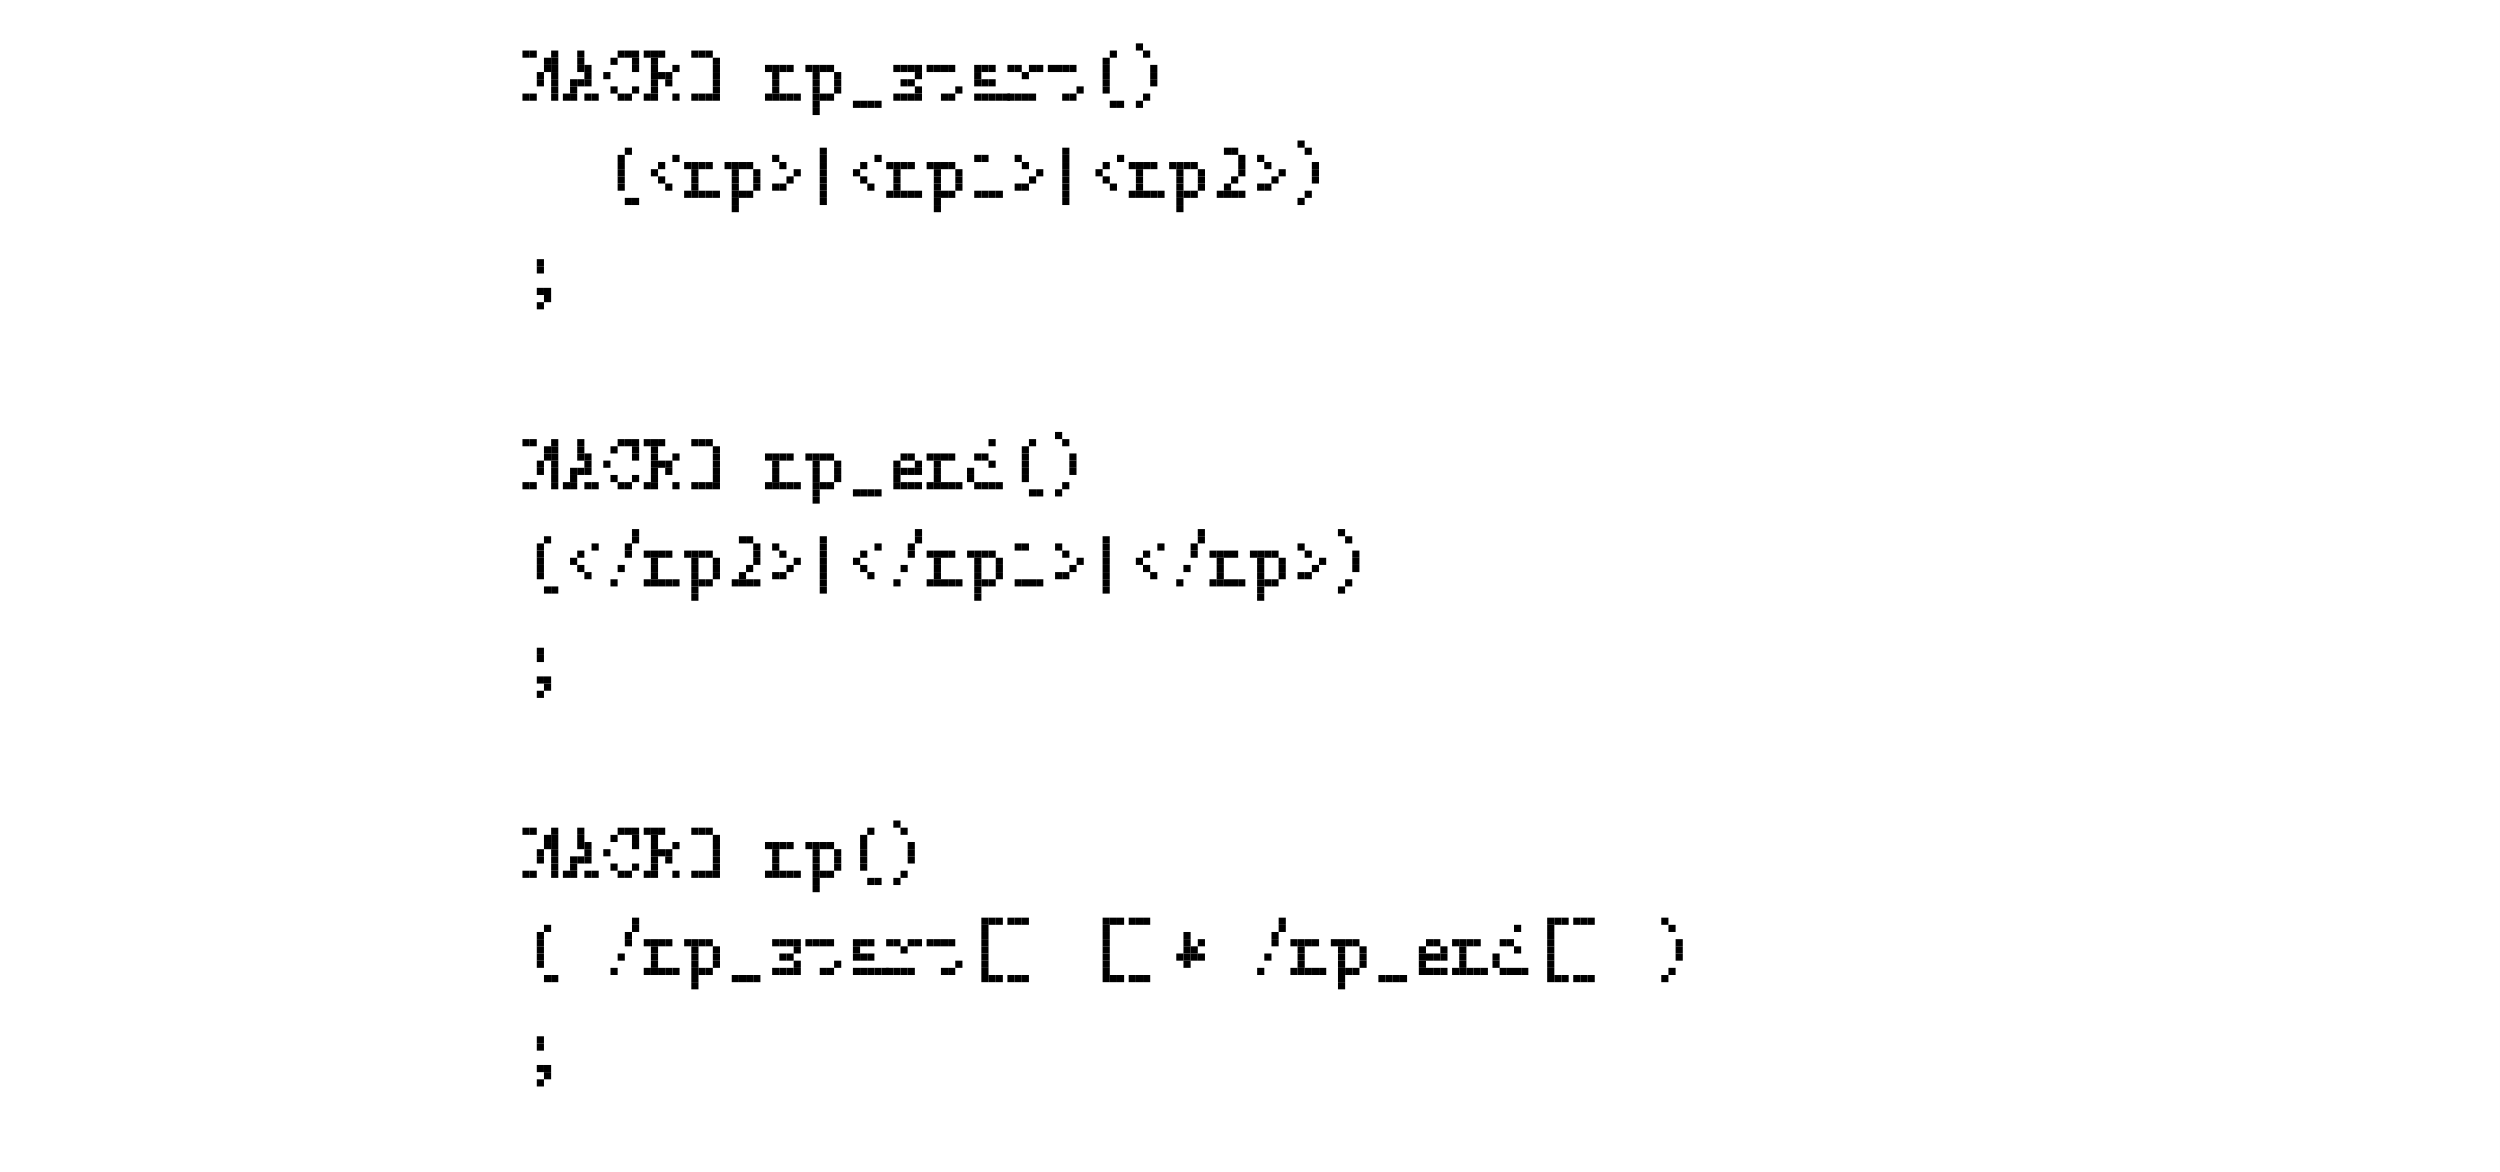<?xml version="1.0" encoding="UTF-8"?>
<svg xmlns="http://www.w3.org/2000/svg" xmlns:xlink="http://www.w3.org/1999/xlink" width="348.696pt" height="163.511pt" viewBox="0 0 348.696 163.511" version="1.2">
<rect x="0" y="0" width="348.696" height="163.511" fill="#808080" stroke="none"/>
<defs>
<g>
<symbol overflow="visible" id="glyph0-0">
<g transform="matrix(1,0,0,1,0,-7)">
<rect x="0" y="0" width="1" height="1"/>
<rect x="1" y="0" width="1" height="1"/>
<rect x="4" y="0" width="1" height="1"/>
<rect x="3" y="1" width="1" height="1"/>
<rect x="4" y="1" width="1" height="1"/>
<rect x="3" y="2" width="1" height="1"/>
<rect x="4" y="2" width="1" height="1"/>
<rect x="2" y="3" width="1" height="1"/>
<rect x="4" y="3" width="1" height="1"/>
<rect x="2" y="4" width="1" height="1"/>
<rect x="4" y="4" width="1" height="1"/>
<rect x="4" y="5" width="1" height="1"/>
<rect x="0" y="6" width="1" height="1"/>
<rect x="1" y="6" width="1" height="1"/>
<rect x="4" y="6" width="1" height="1"/>
</g>
</symbol>
<symbol overflow="visible" id="glyph0-1">
<g transform="matrix(1,0,0,1,0,-7)">
<rect x="2" y="0" width="1" height="1"/>
<rect x="2" y="1" width="1" height="1"/>
<rect x="2" y="2" width="1" height="1"/>
<rect x="3" y="2" width="1" height="1"/>
<rect x="3" y="3" width="1" height="1"/>
<rect x="1" y="4" width="1" height="1"/>
<rect x="2" y="4" width="1" height="1"/>
<rect x="3" y="4" width="1" height="1"/>
<rect x="1" y="5" width="1" height="1"/>
<rect x="0" y="6" width="1" height="1"/>
<rect x="1" y="6" width="1" height="1"/>
<rect x="3" y="6" width="1" height="1"/>
<rect x="4" y="6" width="1" height="1"/>
</g>
</symbol>
<symbol overflow="visible" id="glyph0-2">
<g transform="matrix(1,0,0,1,0,-7)">
<rect x="2" y="0" width="1" height="1"/>
<rect x="3" y="0" width="1" height="1"/>
<rect x="4" y="0" width="1" height="1"/>
<rect x="1" y="1" width="1" height="1"/>
<rect x="4" y="1" width="1" height="1"/>
<rect x="4" y="2" width="1" height="1"/>
<rect x="0" y="3" width="1" height="1"/>
<rect x="1" y="5" width="1" height="1"/>
<rect x="4" y="5" width="1" height="1"/>
<rect x="2" y="6" width="1" height="1"/>
<rect x="3" y="6" width="1" height="1"/>
</g>
</symbol>
<symbol overflow="visible" id="glyph0-3">
<g transform="matrix(1,0,0,1,0,-7)">
<rect x="0" y="0" width="1" height="1"/>
<rect x="1" y="0" width="1" height="1"/>
<rect x="2" y="0" width="1" height="1"/>
<rect x="1" y="1" width="1" height="1"/>
<rect x="1" y="2" width="1" height="1"/>
<rect x="4" y="2" width="1" height="1"/>
<rect x="1" y="3" width="1" height="1"/>
<rect x="2" y="3" width="1" height="1"/>
<rect x="3" y="3" width="1" height="1"/>
<rect x="1" y="4" width="1" height="1"/>
<rect x="3" y="4" width="1" height="1"/>
<rect x="1" y="5" width="1" height="1"/>
<rect x="0" y="6" width="1" height="1"/>
<rect x="1" y="6" width="1" height="1"/>
<rect x="4" y="6" width="1" height="1"/>
</g>
</symbol>
<symbol overflow="visible" id="glyph0-4">
<g transform="matrix(1,0,0,1,0,-7)">
<rect x="1" y="0" width="1" height="1"/>
<rect x="2" y="0" width="1" height="1"/>
<rect x="3" y="0" width="1" height="1"/>
<rect x="4" y="1" width="1" height="1"/>
<rect x="4" y="2" width="1" height="1"/>
<rect x="4" y="3" width="1" height="1"/>
<rect x="4" y="4" width="1" height="1"/>
<rect x="4" y="5" width="1" height="1"/>
<rect x="1" y="6" width="1" height="1"/>
<rect x="2" y="6" width="1" height="1"/>
<rect x="3" y="6" width="1" height="1"/>
<rect x="4" y="6" width="1" height="1"/>
</g>
</symbol>
<symbol overflow="visible" id="glyph0-5">
<g transform="matrix(1,0,0,1,0,-5)">
<rect x="0" y="0" width="1" height="1"/>
<rect x="1" y="0" width="1" height="1"/>
<rect x="2" y="0" width="1" height="1"/>
<rect x="3" y="0" width="1" height="1"/>
<rect x="1" y="1" width="1" height="1"/>
<rect x="1" y="2" width="1" height="1"/>
<rect x="1" y="3" width="1" height="1"/>
<rect x="0" y="4" width="1" height="1"/>
<rect x="1" y="4" width="1" height="1"/>
<rect x="2" y="4" width="1" height="1"/>
<rect x="3" y="4" width="1" height="1"/>
<rect x="4" y="4" width="1" height="1"/>
</g>
</symbol>
<symbol overflow="visible" id="glyph0-6">
<g transform="matrix(1,0,0,1,0,-5)">
<rect x="0" y="0" width="1" height="1"/>
<rect x="1" y="0" width="1" height="1"/>
<rect x="2" y="0" width="1" height="1"/>
<rect x="3" y="0" width="1" height="1"/>
<rect x="1" y="1" width="1" height="1"/>
<rect x="4" y="1" width="1" height="1"/>
<rect x="1" y="2" width="1" height="1"/>
<rect x="4" y="2" width="1" height="1"/>
<rect x="1" y="3" width="1" height="1"/>
<rect x="4" y="3" width="1" height="1"/>
<rect x="1" y="4" width="1" height="1"/>
<rect x="2" y="4" width="1" height="1"/>
<rect x="3" y="4" width="1" height="1"/>
<rect x="1" y="5" width="1" height="1"/>
<rect x="1" y="6" width="1" height="1"/>
</g>
</symbol>
<symbol overflow="visible" id="glyph0-7">
<g>
<rect x="1" y="0" width="1" height="1"/>
<rect x="2" y="0" width="1" height="1"/>
<rect x="3" y="0" width="1" height="1"/>
<rect x="4" y="0" width="1" height="1"/>
</g>
</symbol>
<symbol overflow="visible" id="glyph0-8">
<g transform="matrix(1,0,0,1,0,-5)">
<rect x="1" y="0" width="1" height="1"/>
<rect x="2" y="0" width="1" height="1"/>
<rect x="3" y="0" width="1" height="1"/>
<rect x="4" y="0" width="1" height="1"/>
<rect x="4" y="1" width="1" height="1"/>
<rect x="2" y="2" width="1" height="1"/>
<rect x="3" y="2" width="1" height="1"/>
<rect x="4" y="3" width="1" height="1"/>
<rect x="1" y="4" width="1" height="1"/>
<rect x="2" y="4" width="1" height="1"/>
<rect x="3" y="4" width="1" height="1"/>
<rect x="4" y="4" width="1" height="1"/>
</g>
</symbol>
<symbol overflow="visible" id="glyph0-9">
<g transform="matrix(1,0,0,1,0,-6)">
<rect x="0" y="1" width="1" height="1"/>
<rect x="1" y="1" width="1" height="1"/>
<rect x="2" y="1" width="1" height="1"/>
<rect x="3" y="1" width="1" height="1"/>
<rect x="4" y="4" width="1" height="1"/>
<rect x="2" y="5" width="1" height="1"/>
<rect x="3" y="5" width="1" height="1"/>
</g>
</symbol>
<symbol overflow="visible" id="glyph0-10">
<g transform="matrix(1,0,0,1,0,-5)">
<rect x="1" y="0" width="1" height="1"/>
<rect x="2" y="0" width="1" height="1"/>
<rect x="3" y="0" width="1" height="1"/>
<rect x="1" y="1" width="1" height="1"/>
<rect x="1" y="2" width="1" height="1"/>
<rect x="2" y="2" width="1" height="1"/>
<rect x="3" y="2" width="1" height="1"/>
<rect x="1" y="4" width="1" height="1"/>
<rect x="2" y="4" width="1" height="1"/>
<rect x="3" y="4" width="1" height="1"/>
<rect x="4" y="4" width="1" height="1"/>
<rect x="5" y="4" width="1" height="1"/>
</g>
</symbol>
<symbol overflow="visible" id="glyph0-11">
<g transform="matrix(1,0,0,1,0,-5)">
<rect x="0" y="0" width="1" height="1"/>
<rect x="1" y="0" width="1" height="1"/>
<rect x="3" y="0" width="1" height="1"/>
<rect x="4" y="0" width="1" height="1"/>
<rect x="2" y="1" width="1" height="1"/>
<rect x="0" y="4" width="1" height="1"/>
<rect x="1" y="4" width="1" height="1"/>
<rect x="2" y="4" width="1" height="1"/>
<rect x="3" y="4" width="1" height="1"/>
</g>
</symbol>
<symbol overflow="visible" id="glyph0-12">
<g transform="matrix(1,0,0,1,1,-8)">
<rect x="2" y="1" width="1" height="1"/>
<rect x="1" y="2" width="1" height="1"/>
<rect x="1" y="3" width="1" height="1"/>
<rect x="1" y="4" width="1" height="1"/>
<rect x="1" y="5" width="1" height="1"/>
<rect x="1" y="6" width="1" height="1"/>
<rect x="2" y="8" width="1" height="1"/>
<rect x="3" y="8" width="1" height="1"/>
</g>
</symbol>
<symbol overflow="visible" id="glyph0-13">
<g transform="matrix(1,0,0,1,0,-8)">
<rect x="1" y="0" width="1" height="1"/>
<rect x="2" y="1" width="1" height="1"/>
<rect x="3" y="3" width="1" height="1"/>
<rect x="3" y="4" width="1" height="1"/>
<rect x="3" y="5" width="1" height="1"/>
<rect x="2" y="7" width="1" height="1"/>
<rect x="1" y="8" width="1" height="1"/>
</g>
</symbol>
<symbol overflow="visible" id="glyph0-14">
<g transform="matrix(1,0,0,1,0,-7)">
<rect x="4" y="1" width="1" height="1"/>
<rect x="2" y="2" width="1" height="1"/>
<rect x="1" y="3" width="1" height="1"/>
<rect x="2" y="4" width="1" height="1"/>
<rect x="3" y="5" width="1" height="1"/>
</g>
</symbol>
<symbol overflow="visible" id="glyph0-15">
<g transform="matrix(1,0,0,1,0,-7)">
<rect x="1" y="1" width="1" height="1"/>
<rect x="2" y="2" width="1" height="1"/>
<rect x="4" y="3" width="1" height="1"/>
<rect x="3" y="4" width="1" height="1"/>
<rect x="1" y="5" width="1" height="1"/>
<rect x="2" y="5" width="1" height="1"/>
</g>
</symbol>
<symbol overflow="visible" id="glyph0-16">
<g transform="matrix(1,0,0,1,2,-8)">
<rect x="0" y="1" width="1" height="1"/>
<rect x="0" y="2" width="1" height="1"/>
<rect x="0" y="3" width="1" height="1"/>
<rect x="0" y="4" width="1" height="1"/>
<rect x="0" y="5" width="1" height="1"/>
<rect x="0" y="6" width="1" height="1"/>
<rect x="0" y="7" width="1" height="1"/>
<rect x="0" y="8" width="1" height="1"/>
</g>
</symbol>
<symbol overflow="visible" id="glyph0-17">
<g transform="matrix(1,0,0,1,1,-7)">
<rect x="0" y="1" width="1" height="1"/>
<rect x="1" y="1" width="1" height="1"/>
<rect x="0" y="6" width="1" height="1"/>
<rect x="1" y="6" width="1" height="1"/>
<rect x="2" y="6" width="1" height="1"/>
<rect x="3" y="6" width="1" height="1"/>
</g>
</symbol>
<symbol overflow="visible" id="glyph0-18">
<g transform="matrix(1,0,0,1,0,-7)">
<rect x="2" y="0" width="1" height="1"/>
<rect x="3" y="0" width="1" height="1"/>
<rect x="4" y="1" width="1" height="1"/>
<rect x="4" y="2" width="1" height="1"/>
<rect x="4" y="3" width="1" height="1"/>
<rect x="3" y="4" width="1" height="1"/>
<rect x="2" y="5" width="1" height="1"/>
<rect x="1" y="6" width="1" height="1"/>
<rect x="2" y="6" width="1" height="1"/>
<rect x="3" y="6" width="1" height="1"/>
<rect x="4" y="6" width="1" height="1"/>
</g>
</symbol>
<symbol overflow="visible" id="glyph0-19">
<g transform="matrix(1,0,0,1,1,-5)">
<rect x="1" y="0" width="1" height="1"/>
<rect x="1" y="1" width="1" height="1"/>
<rect x="1" y="4" width="1" height="1"/>
<rect x="2" y="4" width="1" height="1"/>
<rect x="2" y="5" width="1" height="1"/>
<rect x="1" y="6" width="1" height="1"/>
</g>
</symbol>
<symbol overflow="visible" id="glyph0-20">
<g transform="matrix(1,0,0,1,0,-5)">
<rect x="2" y="0" width="1" height="1"/>
<rect x="3" y="0" width="1" height="1"/>
<rect x="1" y="1" width="1" height="1"/>
<rect x="4" y="1" width="1" height="1"/>
<rect x="1" y="2" width="1" height="1"/>
<rect x="2" y="2" width="1" height="1"/>
<rect x="3" y="2" width="1" height="1"/>
<rect x="4" y="2" width="1" height="1"/>
<rect x="1" y="3" width="1" height="1"/>
<rect x="1" y="4" width="1" height="1"/>
<rect x="2" y="4" width="1" height="1"/>
<rect x="3" y="4" width="1" height="1"/>
<rect x="4" y="4" width="1" height="1"/>
</g>
</symbol>
<symbol overflow="visible" id="glyph0-21">
<g transform="matrix(1,0,0,1,0,-7)">
<rect x="3" y="0" width="1" height="1"/>
<rect x="1" y="2" width="1" height="1"/>
<rect x="2" y="2" width="1" height="1"/>
<rect x="3" y="3" width="1" height="1"/>
<rect x="0" y="4" width="1" height="1"/>
<rect x="0" y="5" width="1" height="1"/>
<rect x="1" y="6" width="1" height="1"/>
<rect x="2" y="6" width="1" height="1"/>
<rect x="3" y="6" width="1" height="1"/>
<rect x="4" y="6" width="1" height="1"/>
</g>
</symbol>
<symbol overflow="visible" id="glyph0-22">
<g transform="matrix(1,0,0,1,0,-8)">
<rect x="4" y="0" width="1" height="1"/>
<rect x="4" y="1" width="1" height="1"/>
<rect x="3" y="2" width="1" height="1"/>
<rect x="3" y="3" width="1" height="1"/>
<rect x="2" y="5" width="1" height="1"/>
<rect x="1" y="7" width="1" height="1"/>
</g>
</symbol>
<symbol overflow="visible" id="glyph0-23">
<g transform="matrix(1,0,0,1,2,-8)">
<rect x="0" y="0" width="1" height="1"/>
<rect x="1" y="0" width="1" height="1"/>
<rect x="2" y="0" width="1" height="1"/>
<rect x="0" y="1" width="1" height="1"/>
<rect x="0" y="2" width="1" height="1"/>
<rect x="0" y="3" width="1" height="1"/>
<rect x="0" y="4" width="1" height="1"/>
<rect x="0" y="5" width="1" height="1"/>
<rect x="0" y="6" width="1" height="1"/>
<rect x="0" y="7" width="1" height="1"/>
<rect x="0" y="8" width="1" height="1"/>
<rect x="1" y="8" width="1" height="1"/>
<rect x="2" y="8" width="1" height="1"/>
</g>
</symbol>
<symbol overflow="visible" id="glyph0-24">
<g transform="matrix(1,0,0,1,0,-8)">
<rect x="0" y="0" width="1" height="1"/>
<rect x="1" y="0" width="1" height="1"/>
<rect x="2" y="0" width="1" height="1"/>
<rect x="0" y="8" width="1" height="1"/>
<rect x="1" y="8" width="1" height="1"/>
<rect x="2" y="8" width="1" height="1"/>
</g>
</symbol>
<symbol overflow="visible" id="glyph0-25">
<g transform="matrix(1,0,0,1,0,-6)">
<rect x="2" y="0" width="1" height="1"/>
<rect x="2" y="1" width="1" height="1"/>
<rect x="4" y="1" width="1" height="1"/>
<rect x="2" y="2" width="1" height="1"/>
<rect x="3" y="2" width="1" height="1"/>
<rect x="1" y="3" width="1" height="1"/>
<rect x="2" y="3" width="1" height="1"/>
<rect x="3" y="3" width="1" height="1"/>
<rect x="4" y="3" width="1" height="1"/>
<rect x="2" y="4" width="1" height="1"/>
</g>
</symbol>
</g>
<clipPath id="clip1">
  <path d="M 0 0 L 348.695 0 L 348.695 163.512 L 0 163.512 Z M 0 0 "/>
</clipPath>
</defs>
<g id="surface1">
<g clip-path="url(#clip1)" clip-rule="nonzero">
<path style=" stroke:none;fill-rule:nonzero;fill:rgb(100%,100%,100%);fill-opacity:1;" d="M 0 163.512 L 348.695 163.512 L 348.695 0 L 0 0 Z M 0 163.512 "/>
</g>
<g style="fill:rgb(0%,0%,0%);fill-opacity:1;">
  <use xlink:href="#glyph0-0" x="72.871" y="14.049"/>
  <use xlink:href="#glyph0-1" x="78.509" y="14.049"/>
  <use xlink:href="#glyph0-2" x="84.146" y="14.049"/>
  <use xlink:href="#glyph0-3" x="89.784" y="14.049"/>
  <use xlink:href="#glyph0-4" x="95.421" y="14.049"/>
</g>
<g style="fill:rgb(0%,0%,0%);fill-opacity:1;">
  <use xlink:href="#glyph0-5" x="106.699" y="14.049"/>
  <use xlink:href="#glyph0-6" x="112.337" y="14.049"/>
</g>
<g style="fill:rgb(0%,0%,0%);fill-opacity:1;">
  <use xlink:href="#glyph0-7" x="117.963" y="14.049"/>
  <use xlink:href="#glyph0-8" x="123.601" y="14.049"/>
  <use xlink:href="#glyph0-9" x="129.239" y="14.049"/>
  <use xlink:href="#glyph0-10" x="134.876" y="14.049"/>
  <use xlink:href="#glyph0-11" x="140.514" y="14.049"/>
  <use xlink:href="#glyph0-9" x="146.151" y="14.049"/>
  <use xlink:href="#glyph0-12" x="151.789" y="14.049"/>
  <use xlink:href="#glyph0-13" x="157.427" y="14.049"/>
</g>
<g style="fill:rgb(0%,0%,0%);fill-opacity:1;">
  <use xlink:href="#glyph0-12" x="84.145" y="27.598"/>
  <use xlink:href="#glyph0-14" x="89.783" y="27.598"/>
  <use xlink:href="#glyph0-5" x="95.42" y="27.598"/>
  <use xlink:href="#glyph0-6" x="101.058" y="27.598"/>
  <use xlink:href="#glyph0-15" x="106.695" y="27.598"/>
  <use xlink:href="#glyph0-16" x="112.333" y="27.598"/>
  <use xlink:href="#glyph0-14" x="117.971" y="27.598"/>
  <use xlink:href="#glyph0-5" x="123.608" y="27.598"/>
  <use xlink:href="#glyph0-6" x="129.246" y="27.598"/>
  <use xlink:href="#glyph0-17" x="134.883" y="27.598"/>
  <use xlink:href="#glyph0-15" x="140.521" y="27.598"/>
  <use xlink:href="#glyph0-16" x="146.159" y="27.598"/>
  <use xlink:href="#glyph0-14" x="151.796" y="27.598"/>
  <use xlink:href="#glyph0-5" x="157.434" y="27.598"/>
  <use xlink:href="#glyph0-6" x="163.071" y="27.598"/>
  <use xlink:href="#glyph0-18" x="168.709" y="27.598"/>
</g>
<g style="fill:rgb(0%,0%,0%);fill-opacity:1;">
  <use xlink:href="#glyph0-15" x="174.336" y="27.598"/>
  <use xlink:href="#glyph0-13" x="179.973" y="27.598"/>
</g>
<g style="fill:rgb(0%,0%,0%);fill-opacity:1;">
  <use xlink:href="#glyph0-19" x="72.871" y="41.147"/>
</g>
<g style="fill:rgb(0%,0%,0%);fill-opacity:1;">
  <use xlink:href="#glyph0-0" x="72.871" y="68.246"/>
  <use xlink:href="#glyph0-1" x="78.509" y="68.246"/>
  <use xlink:href="#glyph0-2" x="84.146" y="68.246"/>
  <use xlink:href="#glyph0-3" x="89.784" y="68.246"/>
  <use xlink:href="#glyph0-4" x="95.421" y="68.246"/>
</g>
<g style="fill:rgb(0%,0%,0%);fill-opacity:1;">
  <use xlink:href="#glyph0-5" x="106.699" y="68.246"/>
  <use xlink:href="#glyph0-6" x="112.337" y="68.246"/>
</g>
<g style="fill:rgb(0%,0%,0%);fill-opacity:1;">
  <use xlink:href="#glyph0-7" x="117.963" y="68.246"/>
  <use xlink:href="#glyph0-20" x="123.601" y="68.246"/>
  <use xlink:href="#glyph0-5" x="129.239" y="68.246"/>
  <use xlink:href="#glyph0-21" x="134.876" y="68.246"/>
  <use xlink:href="#glyph0-12" x="140.514" y="68.246"/>
  <use xlink:href="#glyph0-13" x="146.151" y="68.246"/>
</g>
<g style="fill:rgb(0%,0%,0%);fill-opacity:1;">
  <use xlink:href="#glyph0-12" x="72.871" y="81.795"/>
  <use xlink:href="#glyph0-14" x="78.509" y="81.795"/>
  <use xlink:href="#glyph0-22" x="84.146" y="81.795"/>
  <use xlink:href="#glyph0-5" x="89.784" y="81.795"/>
  <use xlink:href="#glyph0-6" x="95.421" y="81.795"/>
  <use xlink:href="#glyph0-18" x="101.059" y="81.795"/>
  <use xlink:href="#glyph0-15" x="106.697" y="81.795"/>
  <use xlink:href="#glyph0-16" x="112.334" y="81.795"/>
  <use xlink:href="#glyph0-14" x="117.972" y="81.795"/>
  <use xlink:href="#glyph0-22" x="123.609" y="81.795"/>
  <use xlink:href="#glyph0-5" x="129.247" y="81.795"/>
  <use xlink:href="#glyph0-6" x="134.885" y="81.795"/>
  <use xlink:href="#glyph0-17" x="140.522" y="81.795"/>
  <use xlink:href="#glyph0-15" x="146.16" y="81.795"/>
</g>
<g style="fill:rgb(0%,0%,0%);fill-opacity:1;">
  <use xlink:href="#glyph0-16" x="151.787" y="81.795"/>
  <use xlink:href="#glyph0-14" x="157.424" y="81.795"/>
  <use xlink:href="#glyph0-22" x="163.062" y="81.795"/>
  <use xlink:href="#glyph0-5" x="168.699" y="81.795"/>
  <use xlink:href="#glyph0-6" x="174.337" y="81.795"/>
  <use xlink:href="#glyph0-15" x="179.975" y="81.795"/>
  <use xlink:href="#glyph0-13" x="185.612" y="81.795"/>
</g>
<g style="fill:rgb(0%,0%,0%);fill-opacity:1;">
  <use xlink:href="#glyph0-19" x="72.871" y="95.344"/>
</g>
<g style="fill:rgb(0%,0%,0%);fill-opacity:1;">
  <use xlink:href="#glyph0-0" x="72.871" y="122.443"/>
  <use xlink:href="#glyph0-1" x="78.509" y="122.443"/>
  <use xlink:href="#glyph0-2" x="84.146" y="122.443"/>
  <use xlink:href="#glyph0-3" x="89.784" y="122.443"/>
  <use xlink:href="#glyph0-4" x="95.421" y="122.443"/>
</g>
<g style="fill:rgb(0%,0%,0%);fill-opacity:1;">
  <use xlink:href="#glyph0-5" x="106.699" y="122.443"/>
  <use xlink:href="#glyph0-6" x="112.337" y="122.443"/>
</g>
<g style="fill:rgb(0%,0%,0%);fill-opacity:1;">
  <use xlink:href="#glyph0-12" x="117.963" y="122.443"/>
  <use xlink:href="#glyph0-13" x="123.601" y="122.443"/>
</g>
<g style="fill:rgb(0%,0%,0%);fill-opacity:1;">
  <use xlink:href="#glyph0-12" x="72.871" y="135.992"/>
</g>
<g style="fill:rgb(0%,0%,0%);fill-opacity:1;">
  <use xlink:href="#glyph0-22" x="84.149" y="135.992"/>
  <use xlink:href="#glyph0-5" x="89.786" y="135.992"/>
  <use xlink:href="#glyph0-6" x="95.424" y="135.992"/>
  <use xlink:href="#glyph0-7" x="101.061" y="135.992"/>
  <use xlink:href="#glyph0-8" x="106.699" y="135.992"/>
  <use xlink:href="#glyph0-9" x="112.337" y="135.992"/>
</g>
<g style="fill:rgb(0%,0%,0%);fill-opacity:1;">
  <use xlink:href="#glyph0-10" x="117.963" y="135.992"/>
  <use xlink:href="#glyph0-11" x="123.601" y="135.992"/>
  <use xlink:href="#glyph0-9" x="129.239" y="135.992"/>
  <use xlink:href="#glyph0-23" x="134.876" y="135.992"/>
  <use xlink:href="#glyph0-24" x="140.514" y="135.992"/>
</g>
<g style="fill:rgb(0%,0%,0%);fill-opacity:1;">
  <use xlink:href="#glyph0-23" x="151.791" y="135.992"/>
  <use xlink:href="#glyph0-24" x="157.429" y="135.992"/>
  <use xlink:href="#glyph0-25" x="163.067" y="135.992"/>
</g>
<g style="fill:rgb(0%,0%,0%);fill-opacity:1;">
  <use xlink:href="#glyph0-22" x="174.344" y="135.992"/>
  <use xlink:href="#glyph0-5" x="179.982" y="135.992"/>
  <use xlink:href="#glyph0-6" x="185.619" y="135.992"/>
  <use xlink:href="#glyph0-7" x="191.257" y="135.992"/>
  <use xlink:href="#glyph0-20" x="196.895" y="135.992"/>
  <use xlink:href="#glyph0-5" x="202.532" y="135.992"/>
  <use xlink:href="#glyph0-21" x="208.17" y="135.992"/>
</g>
<g style="fill:rgb(0%,0%,0%);fill-opacity:1;">
  <use xlink:href="#glyph0-23" x="213.796" y="135.992"/>
  <use xlink:href="#glyph0-24" x="219.434" y="135.992"/>
</g>
<g style="fill:rgb(0%,0%,0%);fill-opacity:1;">
  <use xlink:href="#glyph0-13" x="230.712" y="135.992"/>
</g>
<g style="fill:rgb(0%,0%,0%);fill-opacity:1;">
  <use xlink:href="#glyph0-19" x="72.871" y="149.541"/>
</g>
</g>
</svg>
